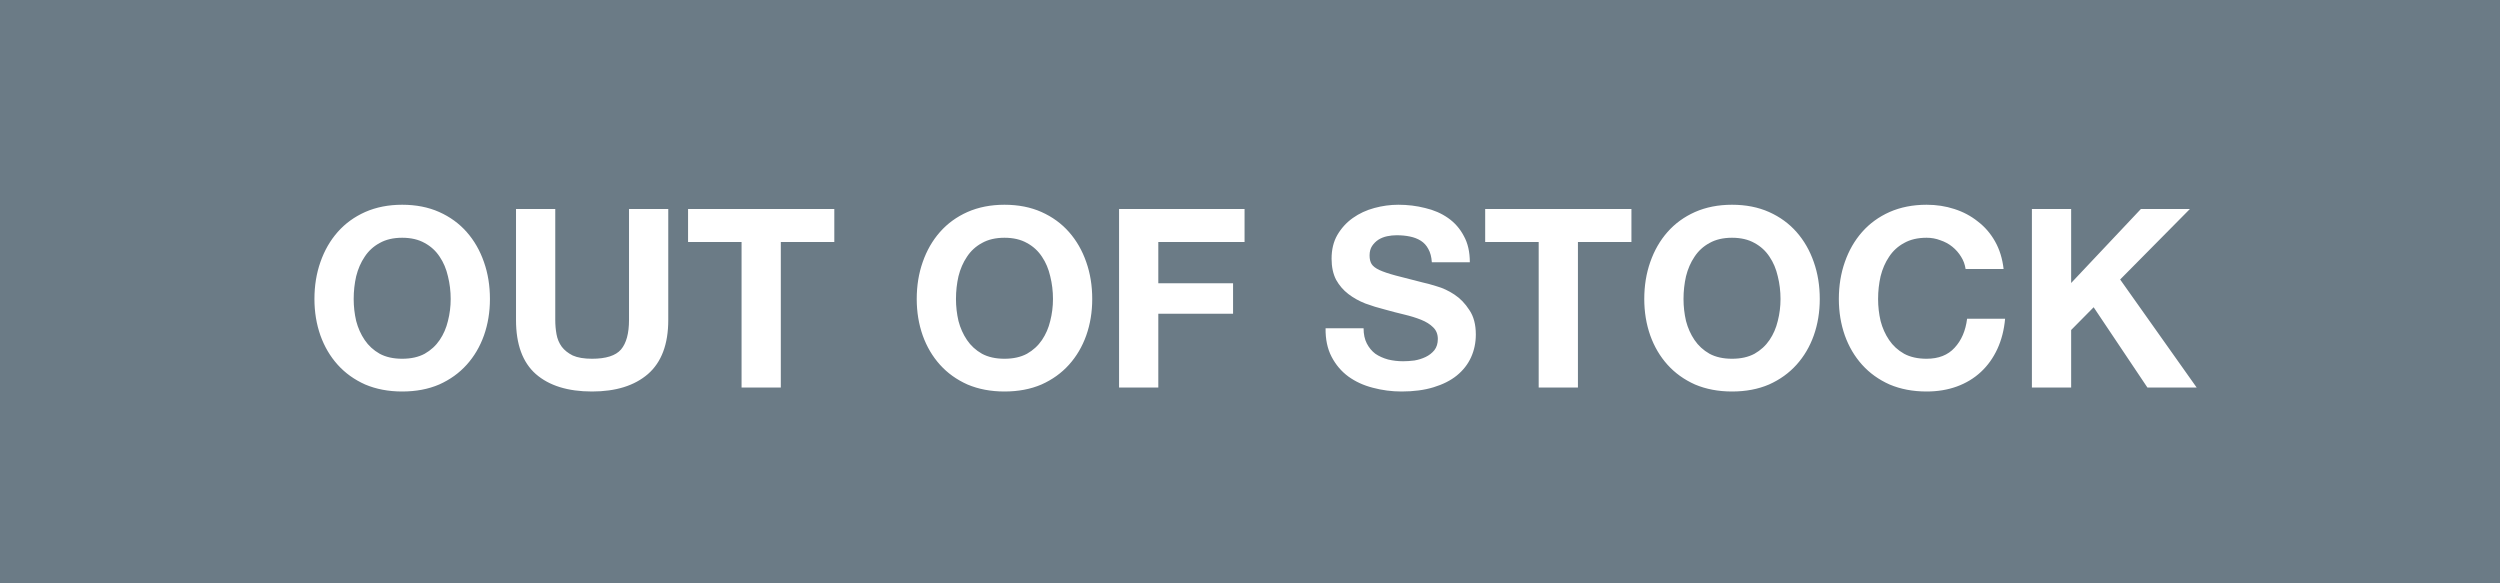<svg width="600" height="140" viewBox="0 0 600 140" fill="none" xmlns="http://www.w3.org/2000/svg">
<rect width="600" height="140" fill="white"/>
<rect width="600" height="140" fill="#6B7B86"/>
<path d="M84.884 71.76C84.884 69.88 85.084 68.06 85.484 66.3C85.924 64.54 86.604 62.98 87.524 61.62C88.444 60.22 89.644 59.12 91.124 58.32C92.604 57.48 94.404 57.06 96.524 57.06C98.644 57.06 100.444 57.48 101.924 58.32C103.404 59.12 104.604 60.22 105.524 61.62C106.444 62.98 107.104 64.54 107.504 66.3C107.944 68.06 108.164 69.88 108.164 71.76C108.164 73.56 107.944 75.32 107.504 77.04C107.104 78.72 106.444 80.24 105.524 81.6C104.604 82.96 103.404 84.06 101.924 84.9C100.444 85.7 98.644 86.1 96.524 86.1C94.404 86.1 92.604 85.7 91.124 84.9C89.644 84.06 88.444 82.96 87.524 81.6C86.604 80.24 85.924 78.72 85.484 77.04C85.084 75.32 84.884 73.56 84.884 71.76ZM75.464 71.76C75.464 74.88 75.944 77.8 76.904 80.52C77.864 83.2 79.244 85.54 81.044 87.54C82.844 89.54 85.044 91.12 87.644 92.28C90.284 93.4 93.244 93.96 96.524 93.96C99.844 93.96 102.804 93.4 105.404 92.28C108.004 91.12 110.204 89.54 112.004 87.54C113.804 85.54 115.184 83.2 116.144 80.52C117.104 77.8 117.584 74.88 117.584 71.76C117.584 68.56 117.104 65.6 116.144 62.88C115.184 60.12 113.804 57.72 112.004 55.68C110.204 53.64 108.004 52.04 105.404 50.88C102.804 49.72 99.844 49.14 96.524 49.14C93.244 49.14 90.284 49.72 87.644 50.88C85.044 52.04 82.844 53.64 81.044 55.68C79.244 57.72 77.864 60.12 76.904 62.88C75.944 65.6 75.464 68.56 75.464 71.76ZM160.383 76.8V50.16H150.963V76.8C150.963 80 150.323 82.36 149.043 83.88C147.763 85.36 145.443 86.1 142.083 86.1C140.163 86.1 138.623 85.84 137.463 85.32C136.343 84.76 135.463 84.06 134.823 83.22C134.183 82.34 133.763 81.34 133.563 80.22C133.363 79.1 133.263 77.96 133.263 76.8V50.16H123.843V76.8C123.843 82.64 125.423 86.96 128.583 89.76C131.783 92.56 136.283 93.96 142.083 93.96C147.803 93.96 152.283 92.56 155.523 89.76C158.763 86.92 160.383 82.6 160.383 76.8ZM177.975 58.08V93H187.395V58.08H200.235V50.16H165.135V58.08H177.975ZM229.434 71.76C229.434 69.88 229.634 68.06 230.034 66.3C230.474 64.54 231.154 62.98 232.074 61.62C232.994 60.22 234.194 59.12 235.674 58.32C237.154 57.48 238.954 57.06 241.074 57.06C243.194 57.06 244.994 57.48 246.474 58.32C247.954 59.12 249.154 60.22 250.074 61.62C250.994 62.98 251.654 64.54 252.054 66.3C252.494 68.06 252.714 69.88 252.714 71.76C252.714 73.56 252.494 75.32 252.054 77.04C251.654 78.72 250.994 80.24 250.074 81.6C249.154 82.96 247.954 84.06 246.474 84.9C244.994 85.7 243.194 86.1 241.074 86.1C238.954 86.1 237.154 85.7 235.674 84.9C234.194 84.06 232.994 82.96 232.074 81.6C231.154 80.24 230.474 78.72 230.034 77.04C229.634 75.32 229.434 73.56 229.434 71.76ZM220.014 71.76C220.014 74.88 220.494 77.8 221.454 80.52C222.414 83.2 223.794 85.54 225.594 87.54C227.394 89.54 229.594 91.12 232.194 92.28C234.834 93.4 237.794 93.96 241.074 93.96C244.394 93.96 247.354 93.4 249.954 92.28C252.554 91.12 254.754 89.54 256.554 87.54C258.354 85.54 259.734 83.2 260.694 80.52C261.654 77.8 262.134 74.88 262.134 71.76C262.134 68.56 261.654 65.6 260.694 62.88C259.734 60.12 258.354 57.72 256.554 55.68C254.754 53.64 252.554 52.04 249.954 50.88C247.354 49.72 244.394 49.14 241.074 49.14C237.794 49.14 234.834 49.72 232.194 50.88C229.594 52.04 227.394 53.64 225.594 55.68C223.794 57.72 222.414 60.12 221.454 62.88C220.494 65.6 220.014 68.56 220.014 71.76ZM268.574 50.16V93H277.994V75.3H295.934V67.98H277.994V58.08H298.694V50.16H268.574ZM327.259 78.78H318.139C318.099 81.42 318.579 83.7 319.579 85.62C320.579 87.54 321.919 89.12 323.599 90.36C325.319 91.6 327.279 92.5 329.479 93.06C331.719 93.66 334.019 93.96 336.379 93.96C339.299 93.96 341.859 93.62 344.059 92.94C346.299 92.26 348.159 91.32 349.639 90.12C351.159 88.88 352.299 87.42 353.059 85.74C353.819 84.06 354.199 82.24 354.199 80.28C354.199 77.88 353.679 75.92 352.639 74.4C351.639 72.84 350.439 71.6 349.039 70.68C347.639 69.76 346.219 69.1 344.779 68.7C343.379 68.26 342.279 67.96 341.479 67.8C338.799 67.12 336.619 66.56 334.939 66.12C333.299 65.68 331.999 65.24 331.039 64.8C330.119 64.36 329.499 63.88 329.179 63.36C328.859 62.84 328.699 62.16 328.699 61.32C328.699 60.4 328.899 59.64 329.299 59.04C329.699 58.44 330.199 57.94 330.799 57.54C331.439 57.14 332.139 56.86 332.899 56.7C333.659 56.54 334.419 56.46 335.179 56.46C336.339 56.46 337.399 56.56 338.359 56.76C339.359 56.96 340.239 57.3 340.999 57.78C341.759 58.26 342.359 58.92 342.799 59.76C343.279 60.6 343.559 61.66 343.639 62.94H352.759C352.759 60.46 352.279 58.36 351.319 56.64C350.399 54.88 349.139 53.44 347.539 52.32C345.939 51.2 344.099 50.4 342.019 49.92C339.979 49.4 337.839 49.14 335.599 49.14C333.679 49.14 331.759 49.4 329.839 49.92C327.919 50.44 326.199 51.24 324.679 52.32C323.159 53.4 321.919 54.76 320.959 56.4C320.039 58 319.579 59.9 319.579 62.1C319.579 64.06 319.939 65.74 320.659 67.14C321.419 68.5 322.399 69.64 323.599 70.56C324.799 71.48 326.159 72.24 327.679 72.84C329.199 73.4 330.759 73.88 332.359 74.28C333.919 74.72 335.459 75.12 336.979 75.48C338.499 75.84 339.859 76.26 341.059 76.74C342.259 77.22 343.219 77.82 343.939 78.54C344.699 79.26 345.079 80.2 345.079 81.36C345.079 82.44 344.799 83.34 344.239 84.06C343.679 84.74 342.979 85.28 342.139 85.68C341.299 86.08 340.399 86.36 339.439 86.52C338.479 86.64 337.579 86.7 336.739 86.7C335.499 86.7 334.299 86.56 333.139 86.28C331.979 85.96 330.959 85.5 330.079 84.9C329.239 84.26 328.559 83.44 328.039 82.44C327.519 81.44 327.259 80.22 327.259 78.78ZM369.284 58.08V93H378.704V58.08H391.544V50.16H356.444V58.08H369.284ZM404.044 71.76C404.044 69.88 404.244 68.06 404.644 66.3C405.084 64.54 405.764 62.98 406.684 61.62C407.604 60.22 408.804 59.12 410.284 58.32C411.764 57.48 413.564 57.06 415.684 57.06C417.804 57.06 419.604 57.48 421.084 58.32C422.564 59.12 423.764 60.22 424.684 61.62C425.604 62.98 426.264 64.54 426.664 66.3C427.104 68.06 427.324 69.88 427.324 71.76C427.324 73.56 427.104 75.32 426.664 77.04C426.264 78.72 425.604 80.24 424.684 81.6C423.764 82.96 422.564 84.06 421.084 84.9C419.604 85.7 417.804 86.1 415.684 86.1C413.564 86.1 411.764 85.7 410.284 84.9C408.804 84.06 407.604 82.96 406.684 81.6C405.764 80.24 405.084 78.72 404.644 77.04C404.244 75.32 404.044 73.56 404.044 71.76ZM394.624 71.76C394.624 74.88 395.104 77.8 396.064 80.52C397.024 83.2 398.404 85.54 400.204 87.54C402.004 89.54 404.204 91.12 406.804 92.28C409.444 93.4 412.404 93.96 415.684 93.96C419.004 93.96 421.964 93.4 424.564 92.28C427.164 91.12 429.364 89.54 431.164 87.54C432.964 85.54 434.344 83.2 435.304 80.52C436.264 77.8 436.744 74.88 436.744 71.76C436.744 68.56 436.264 65.6 435.304 62.88C434.344 60.12 432.964 57.72 431.164 55.68C429.364 53.64 427.164 52.04 424.564 50.88C421.964 49.72 419.004 49.14 415.684 49.14C412.404 49.14 409.444 49.72 406.804 50.88C404.204 52.04 402.004 53.64 400.204 55.68C398.404 57.72 397.024 60.12 396.064 62.88C395.104 65.6 394.624 68.56 394.624 71.76ZM471.743 64.56H480.863C480.583 62.08 479.903 59.88 478.823 57.96C477.743 56.04 476.363 54.44 474.683 53.16C473.043 51.84 471.163 50.84 469.043 50.16C466.963 49.48 464.743 49.14 462.383 49.14C459.103 49.14 456.143 49.72 453.503 50.88C450.903 52.04 448.703 53.64 446.903 55.68C445.103 57.72 443.723 60.12 442.763 62.88C441.803 65.6 441.323 68.56 441.323 71.76C441.323 74.88 441.803 77.8 442.763 80.52C443.723 83.2 445.103 85.54 446.903 87.54C448.703 89.54 450.903 91.12 453.503 92.28C456.143 93.4 459.103 93.96 462.383 93.96C465.023 93.96 467.443 93.56 469.643 92.76C471.843 91.96 473.763 90.8 475.403 89.28C477.043 87.76 478.363 85.92 479.363 83.76C480.363 81.6 480.983 79.18 481.223 76.5H472.103C471.743 79.38 470.743 81.7 469.103 83.46C467.503 85.22 465.263 86.1 462.383 86.1C460.263 86.1 458.463 85.7 456.983 84.9C455.503 84.06 454.303 82.96 453.383 81.6C452.463 80.24 451.783 78.72 451.343 77.04C450.943 75.32 450.743 73.56 450.743 71.76C450.743 69.88 450.943 68.06 451.343 66.3C451.783 64.54 452.463 62.98 453.383 61.62C454.303 60.22 455.503 59.12 456.983 58.32C458.463 57.48 460.263 57.06 462.383 57.06C463.543 57.06 464.643 57.26 465.683 57.66C466.763 58.02 467.723 58.54 468.563 59.22C469.403 59.9 470.103 60.7 470.663 61.62C471.223 62.5 471.583 63.48 471.743 64.56ZM487.656 50.16V93H497.076V79.2L502.476 73.74L515.376 93H527.196L508.836 67.08L525.576 50.16H513.816L497.076 67.92V50.16H487.656Z" fill="white"/>
</svg>
